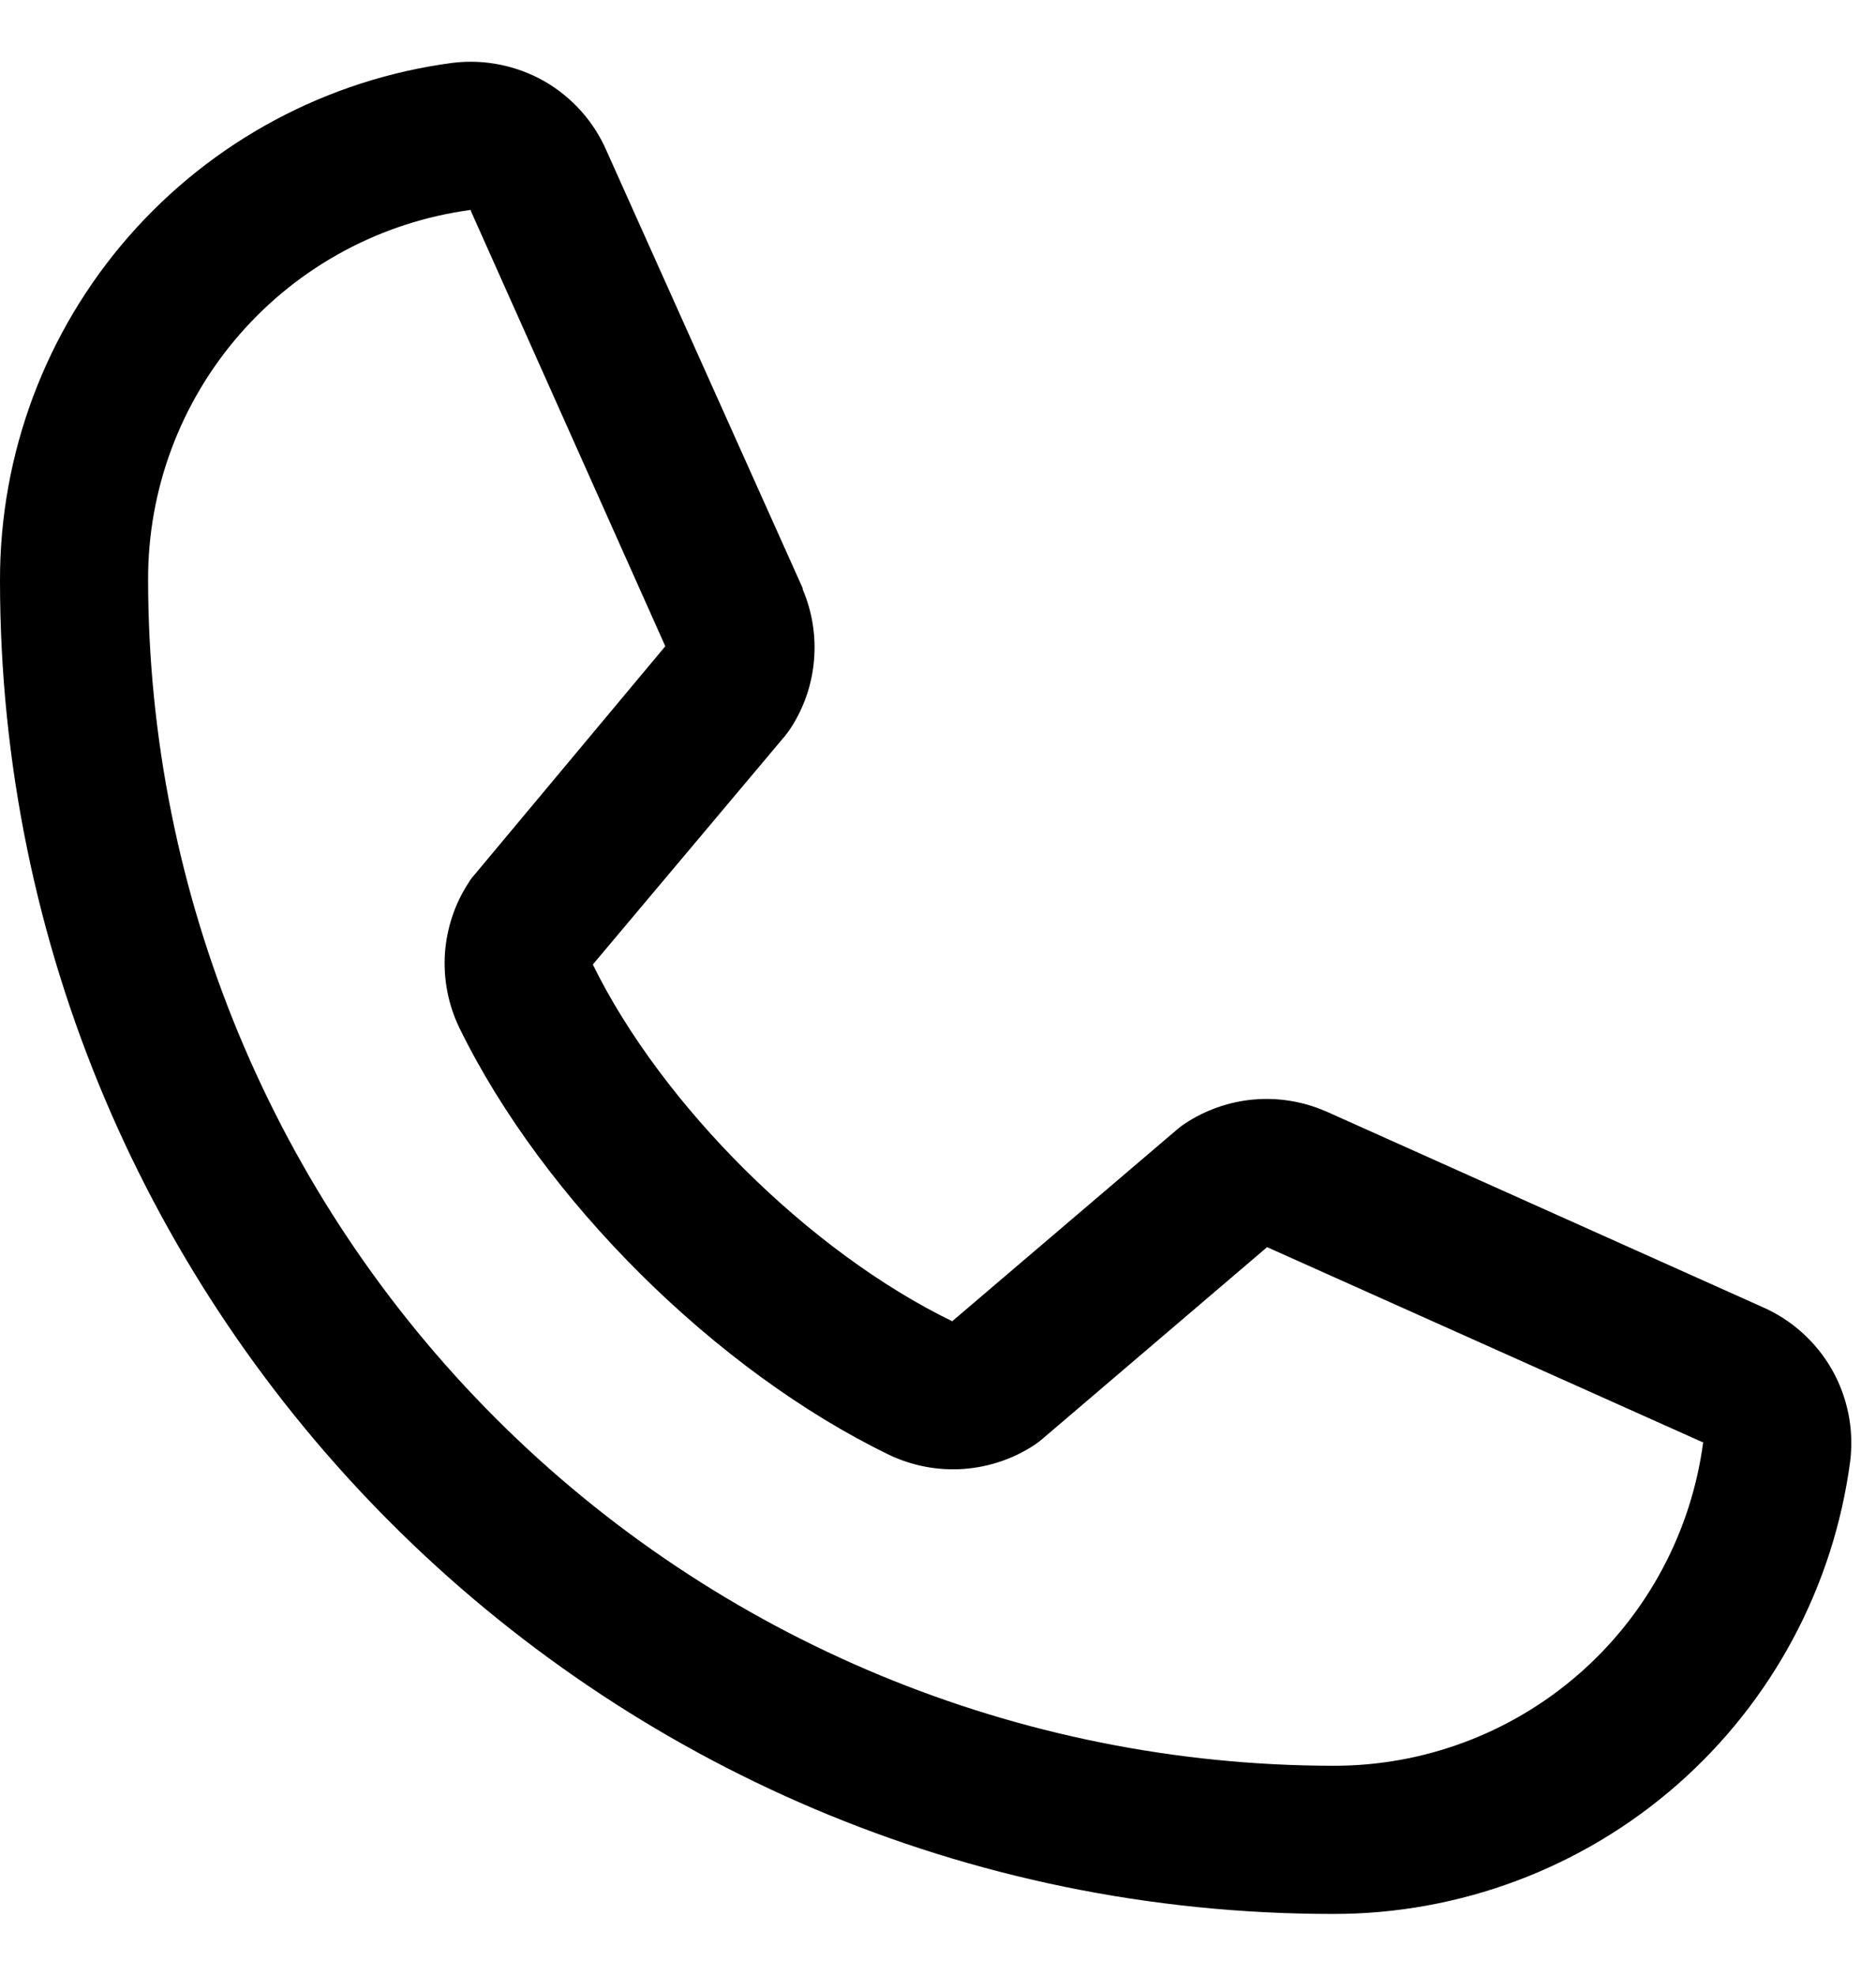 <svg xmlns="http://www.w3.org/2000/svg" width="19" height="20" viewBox="0 0 19 20" fill="none">
    <path d="M17.847 13.23L13.431 11.251L13.418 11.246C13.189 11.148 12.939 11.108 12.691 11.131C12.442 11.154 12.204 11.239 11.996 11.377C11.972 11.393 11.948 11.411 11.926 11.43L9.644 13.375C8.198 12.673 6.706 11.191 6.004 9.764L7.952 7.448C7.971 7.425 7.988 7.401 8.005 7.376C8.141 7.169 8.223 6.932 8.244 6.685C8.266 6.439 8.226 6.191 8.129 5.964V5.953L6.144 1.529C6.016 1.232 5.794 0.984 5.514 0.823C5.233 0.663 4.907 0.597 4.586 0.636C3.316 0.803 2.15 1.427 1.306 2.391C0.462 3.355 -0.002 4.594 8.4831e-06 5.875C8.4831e-06 13.319 6.056 19.375 13.5 19.375C14.781 19.377 16.02 18.913 16.984 18.069C17.948 17.225 18.572 16.059 18.739 14.789C18.778 14.467 18.712 14.142 18.552 13.861C18.391 13.581 18.144 13.359 17.847 13.23ZM13.5 17.875C10.319 17.871 7.268 16.606 5.019 14.356C2.769 12.107 1.503 9.056 1.5 5.875C1.496 4.959 1.826 4.074 2.428 3.384C3.029 2.694 3.862 2.246 4.769 2.125C4.769 2.129 4.769 2.132 4.769 2.136L6.738 6.542L4.8 8.862C4.78 8.884 4.762 8.908 4.747 8.934C4.605 9.15 4.523 9.4 4.506 9.657C4.49 9.915 4.54 10.173 4.653 10.406C5.502 12.143 7.253 13.88 9.008 14.729C9.243 14.84 9.502 14.889 9.761 14.87C10.02 14.851 10.269 14.766 10.485 14.622C10.509 14.605 10.532 14.588 10.554 14.569L12.833 12.625L17.24 14.598C17.24 14.598 17.247 14.598 17.25 14.598C17.13 15.507 16.683 16.341 15.993 16.944C15.303 17.547 14.417 17.878 13.5 17.875Z" fill="black"/>
</svg>
